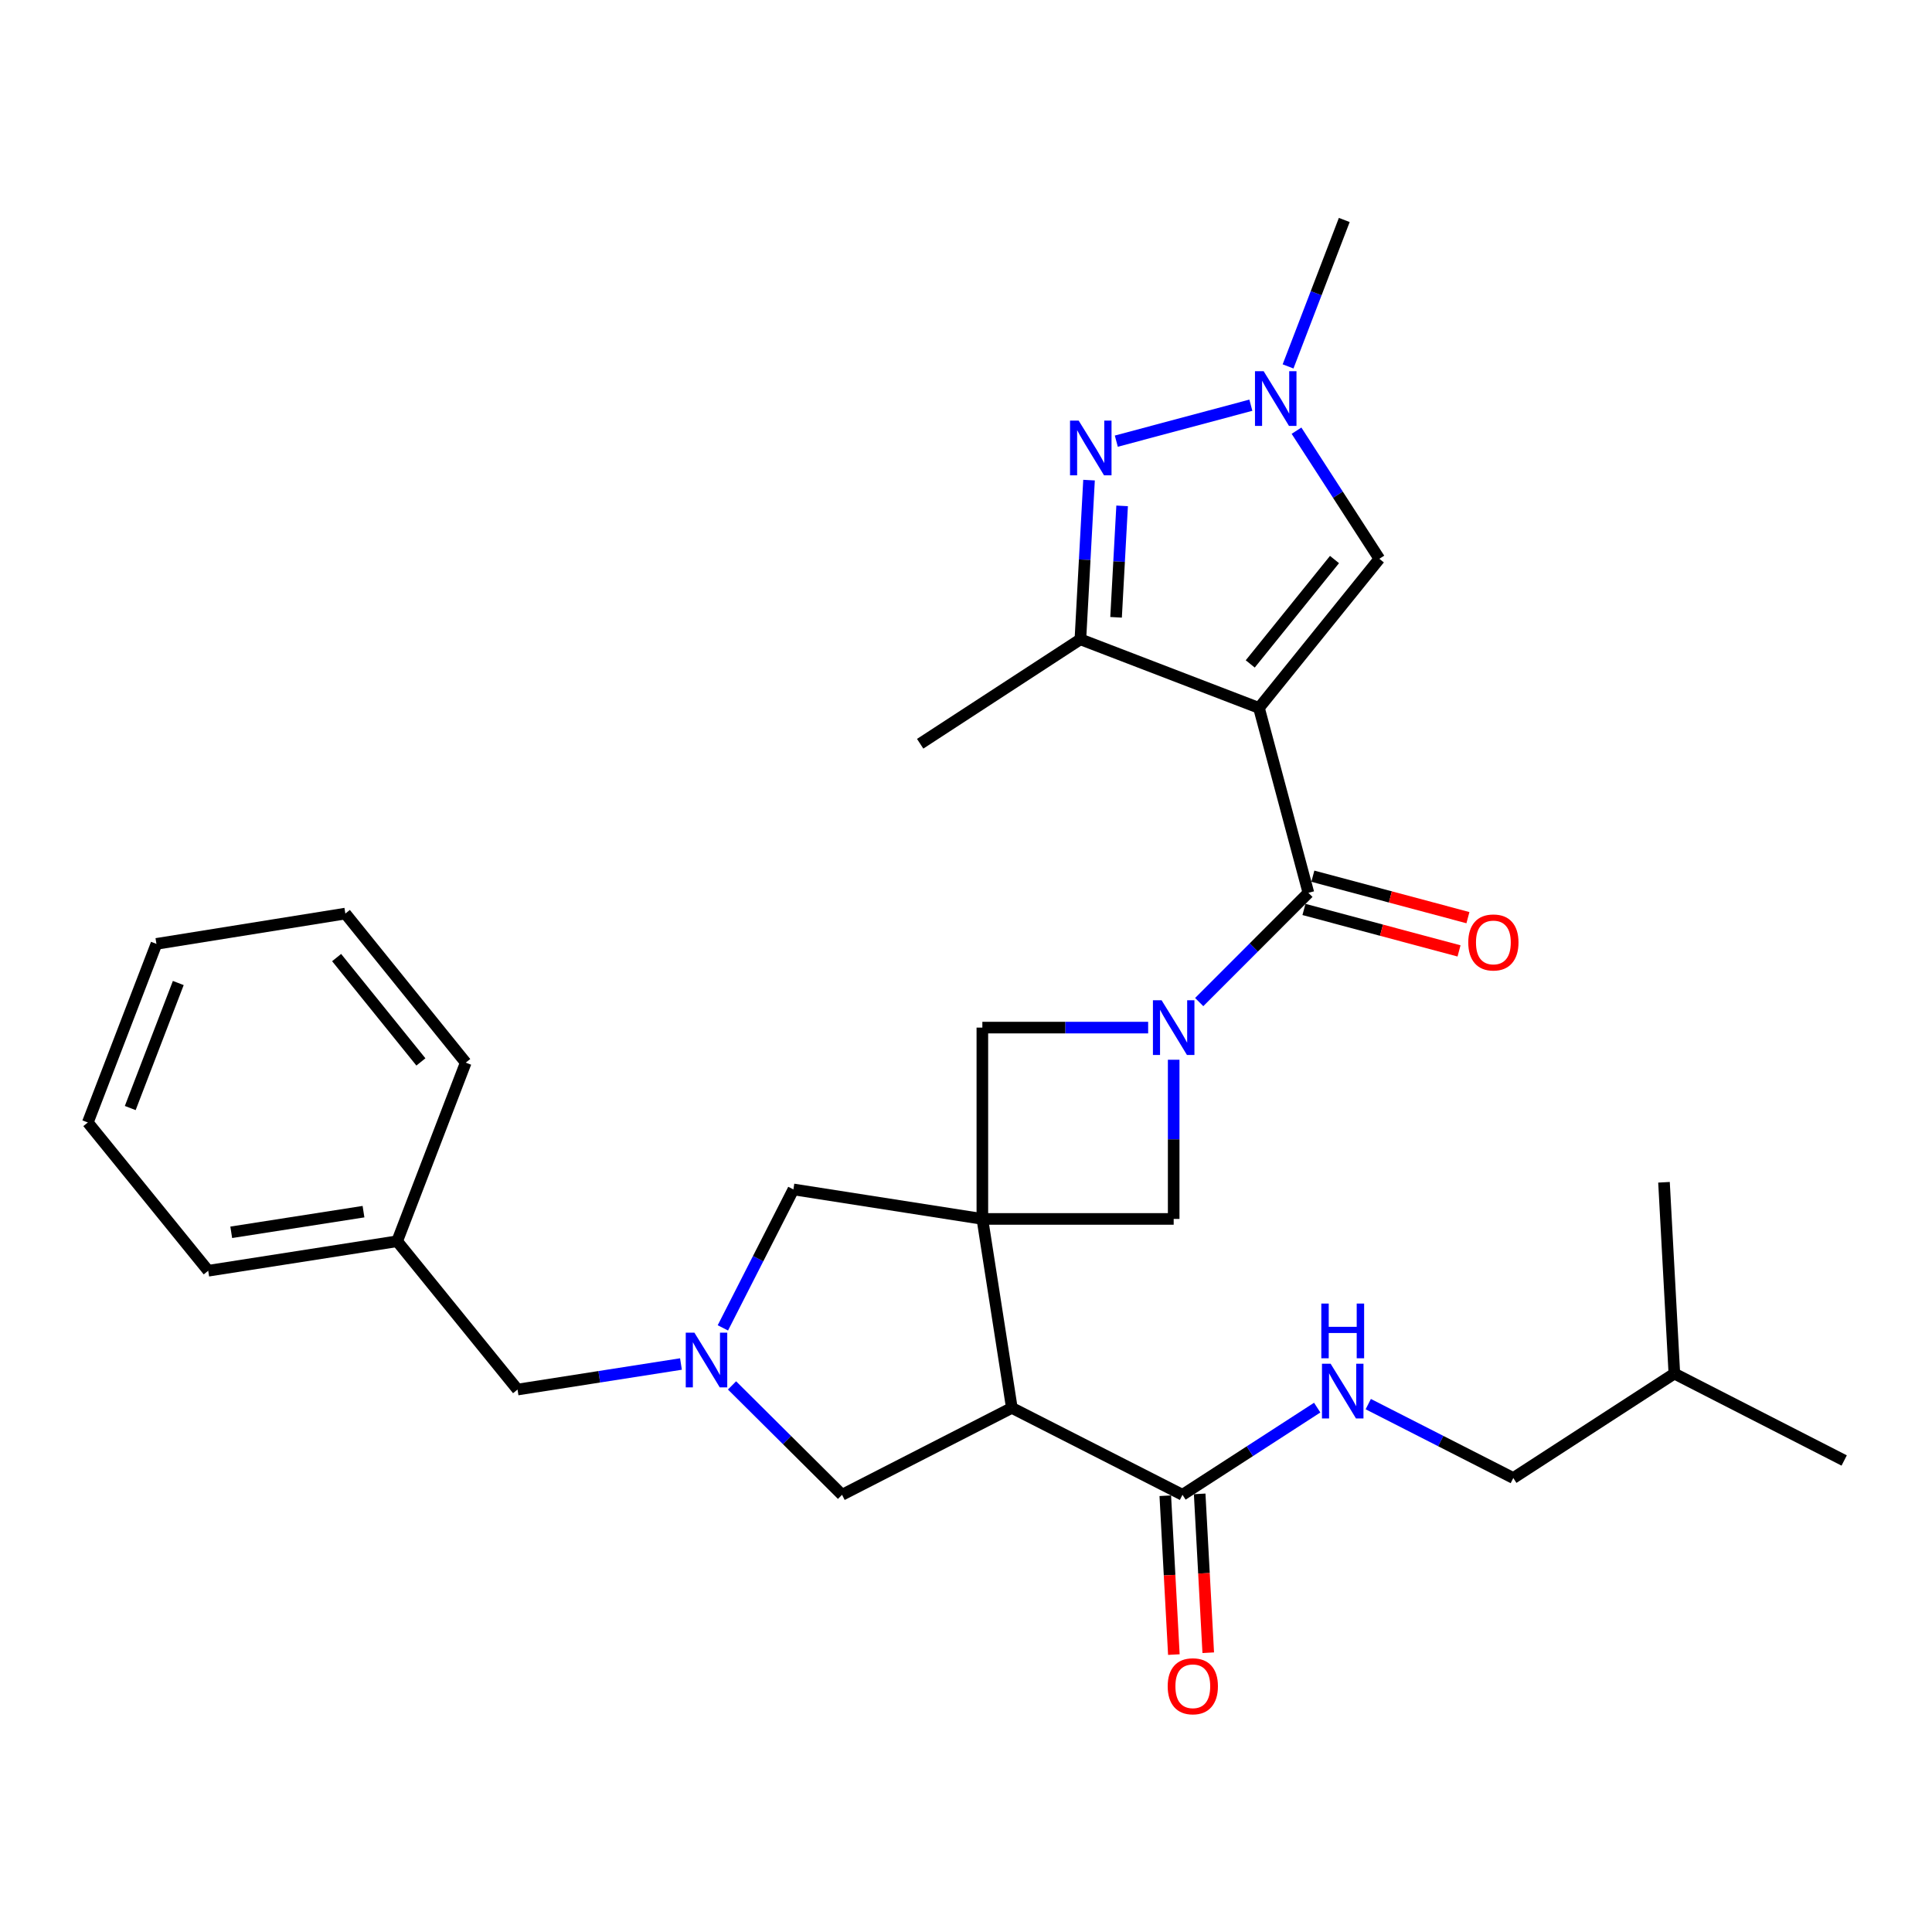 <?xml version='1.0' encoding='iso-8859-1'?>
<svg version='1.1' baseProfile='full'
              xmlns='http://www.w3.org/2000/svg'
                      xmlns:rdkit='http://www.rdkit.org/xml'
                      xmlns:xlink='http://www.w3.org/1999/xlink'
                  xml:space='preserve'
width='1000px' height='1000px' viewBox='0 0 1000 1000'>
<!-- END OF HEADER -->
<rect style='opacity:1.0;fill:#FFFFFF;stroke:none' width='1000' height='1000' x='0' y='0'> </rect>
<path class='bond-2' d='M 651.644,366.419 L 677.228,462.123' style='fill:none;fill-rule:evenodd;stroke:#000000;stroke-width:6px;stroke-linecap:butt;stroke-linejoin:miter;stroke-opacity:1' />
<path class='bond-5' d='M 651.644,366.419 L 559.208,330.914' style='fill:none;fill-rule:evenodd;stroke:#000000;stroke-width:6px;stroke-linecap:butt;stroke-linejoin:miter;stroke-opacity:1' />
<path class='bond-8' d='M 651.644,366.419 L 713.951,289.231' style='fill:none;fill-rule:evenodd;stroke:#000000;stroke-width:6px;stroke-linecap:butt;stroke-linejoin:miter;stroke-opacity:1' />
<path class='bond-8' d='M 647.122,343.647 L 690.737,289.615' style='fill:none;fill-rule:evenodd;stroke:#000000;stroke-width:6px;stroke-linecap:butt;stroke-linejoin:miter;stroke-opacity:1' />
<path class='bond-0' d='M 508.465,630.915 L 607.495,630.915' style='fill:none;fill-rule:evenodd;stroke:#000000;stroke-width:6px;stroke-linecap:butt;stroke-linejoin:miter;stroke-opacity:1' />
<path class='bond-3' d='M 508.465,630.915 L 523.723,728.717' style='fill:none;fill-rule:evenodd;stroke:#000000;stroke-width:6px;stroke-linecap:butt;stroke-linejoin:miter;stroke-opacity:1' />
<path class='bond-12' d='M 508.465,630.915 L 410.663,615.638' style='fill:none;fill-rule:evenodd;stroke:#000000;stroke-width:6px;stroke-linecap:butt;stroke-linejoin:miter;stroke-opacity:1' />
<path class='bond-31' d='M 508.465,630.915 L 508.465,531.885' style='fill:none;fill-rule:evenodd;stroke:#000000;stroke-width:6px;stroke-linecap:butt;stroke-linejoin:miter;stroke-opacity:1' />
<path class='bond-1' d='M 620.701,518.673 L 648.965,490.398' style='fill:none;fill-rule:evenodd;stroke:#0000FF;stroke-width:6px;stroke-linecap:butt;stroke-linejoin:miter;stroke-opacity:1' />
<path class='bond-1' d='M 648.965,490.398 L 677.228,462.123' style='fill:none;fill-rule:evenodd;stroke:#000000;stroke-width:6px;stroke-linecap:butt;stroke-linejoin:miter;stroke-opacity:1' />
<path class='bond-9' d='M 594.28,531.885 L 551.372,531.885' style='fill:none;fill-rule:evenodd;stroke:#0000FF;stroke-width:6px;stroke-linecap:butt;stroke-linejoin:miter;stroke-opacity:1' />
<path class='bond-9' d='M 551.372,531.885 L 508.465,531.885' style='fill:none;fill-rule:evenodd;stroke:#000000;stroke-width:6px;stroke-linecap:butt;stroke-linejoin:miter;stroke-opacity:1' />
<path class='bond-10' d='M 607.495,548.521 L 607.495,589.718' style='fill:none;fill-rule:evenodd;stroke:#0000FF;stroke-width:6px;stroke-linecap:butt;stroke-linejoin:miter;stroke-opacity:1' />
<path class='bond-10' d='M 607.495,589.718 L 607.495,630.915' style='fill:none;fill-rule:evenodd;stroke:#000000;stroke-width:6px;stroke-linecap:butt;stroke-linejoin:miter;stroke-opacity:1' />
<path class='bond-15' d='M 674.926,470.731 L 715.059,481.463' style='fill:none;fill-rule:evenodd;stroke:#000000;stroke-width:6px;stroke-linecap:butt;stroke-linejoin:miter;stroke-opacity:1' />
<path class='bond-15' d='M 715.059,481.463 L 755.191,492.196' style='fill:none;fill-rule:evenodd;stroke:#FF0000;stroke-width:6px;stroke-linecap:butt;stroke-linejoin:miter;stroke-opacity:1' />
<path class='bond-15' d='M 679.53,453.514 L 719.663,464.247' style='fill:none;fill-rule:evenodd;stroke:#000000;stroke-width:6px;stroke-linecap:butt;stroke-linejoin:miter;stroke-opacity:1' />
<path class='bond-15' d='M 719.663,464.247 L 759.795,474.979' style='fill:none;fill-rule:evenodd;stroke:#FF0000;stroke-width:6px;stroke-linecap:butt;stroke-linejoin:miter;stroke-opacity:1' />
<path class='bond-11' d='M 523.723,728.717 L 612.05,773.707' style='fill:none;fill-rule:evenodd;stroke:#000000;stroke-width:6px;stroke-linecap:butt;stroke-linejoin:miter;stroke-opacity:1' />
<path class='bond-13' d='M 523.723,728.717 L 435.841,773.707' style='fill:none;fill-rule:evenodd;stroke:#000000;stroke-width:6px;stroke-linecap:butt;stroke-linejoin:miter;stroke-opacity:1' />
<path class='bond-4' d='M 563.681,248.514 L 561.445,289.714' style='fill:none;fill-rule:evenodd;stroke:#0000FF;stroke-width:6px;stroke-linecap:butt;stroke-linejoin:miter;stroke-opacity:1' />
<path class='bond-4' d='M 561.445,289.714 L 559.208,330.914' style='fill:none;fill-rule:evenodd;stroke:#000000;stroke-width:6px;stroke-linecap:butt;stroke-linejoin:miter;stroke-opacity:1' />
<path class='bond-4' d='M 580.806,261.84 L 579.24,290.68' style='fill:none;fill-rule:evenodd;stroke:#0000FF;stroke-width:6px;stroke-linecap:butt;stroke-linejoin:miter;stroke-opacity:1' />
<path class='bond-4' d='M 579.24,290.68 L 577.675,319.52' style='fill:none;fill-rule:evenodd;stroke:#000000;stroke-width:6px;stroke-linecap:butt;stroke-linejoin:miter;stroke-opacity:1' />
<path class='bond-30' d='M 577.802,228.342 L 647.442,209.731' style='fill:none;fill-rule:evenodd;stroke:#0000FF;stroke-width:6px;stroke-linecap:butt;stroke-linejoin:miter;stroke-opacity:1' />
<path class='bond-21' d='M 559.208,330.914 L 476.277,384.964' style='fill:none;fill-rule:evenodd;stroke:#000000;stroke-width:6px;stroke-linecap:butt;stroke-linejoin:miter;stroke-opacity:1' />
<path class='bond-6' d='M 671.07,222.92 L 692.511,256.075' style='fill:none;fill-rule:evenodd;stroke:#0000FF;stroke-width:6px;stroke-linecap:butt;stroke-linejoin:miter;stroke-opacity:1' />
<path class='bond-6' d='M 692.511,256.075 L 713.951,289.231' style='fill:none;fill-rule:evenodd;stroke:#000000;stroke-width:6px;stroke-linecap:butt;stroke-linejoin:miter;stroke-opacity:1' />
<path class='bond-20' d='M 666.701,189.655 L 681.247,151.755' style='fill:none;fill-rule:evenodd;stroke:#0000FF;stroke-width:6px;stroke-linecap:butt;stroke-linejoin:miter;stroke-opacity:1' />
<path class='bond-20' d='M 681.247,151.755 L 695.792,113.855' style='fill:none;fill-rule:evenodd;stroke:#000000;stroke-width:6px;stroke-linecap:butt;stroke-linejoin:miter;stroke-opacity:1' />
<path class='bond-7' d='M 374.157,687.307 L 392.41,651.472' style='fill:none;fill-rule:evenodd;stroke:#0000FF;stroke-width:6px;stroke-linecap:butt;stroke-linejoin:miter;stroke-opacity:1' />
<path class='bond-7' d='M 392.41,651.472 L 410.663,615.638' style='fill:none;fill-rule:evenodd;stroke:#000000;stroke-width:6px;stroke-linecap:butt;stroke-linejoin:miter;stroke-opacity:1' />
<path class='bond-17' d='M 352.468,706.01 L 310.174,712.621' style='fill:none;fill-rule:evenodd;stroke:#0000FF;stroke-width:6px;stroke-linecap:butt;stroke-linejoin:miter;stroke-opacity:1' />
<path class='bond-17' d='M 310.174,712.621 L 267.881,719.232' style='fill:none;fill-rule:evenodd;stroke:#000000;stroke-width:6px;stroke-linecap:butt;stroke-linejoin:miter;stroke-opacity:1' />
<path class='bond-32' d='M 378.896,717.084 L 407.369,745.395' style='fill:none;fill-rule:evenodd;stroke:#0000FF;stroke-width:6px;stroke-linecap:butt;stroke-linejoin:miter;stroke-opacity:1' />
<path class='bond-32' d='M 407.369,745.395 L 435.841,773.707' style='fill:none;fill-rule:evenodd;stroke:#000000;stroke-width:6px;stroke-linecap:butt;stroke-linejoin:miter;stroke-opacity:1' />
<path class='bond-14' d='M 612.05,773.707 L 646.915,751.145' style='fill:none;fill-rule:evenodd;stroke:#000000;stroke-width:6px;stroke-linecap:butt;stroke-linejoin:miter;stroke-opacity:1' />
<path class='bond-14' d='M 646.915,751.145 L 681.781,728.582' style='fill:none;fill-rule:evenodd;stroke:#0000FF;stroke-width:6px;stroke-linecap:butt;stroke-linejoin:miter;stroke-opacity:1' />
<path class='bond-16' d='M 603.152,774.188 L 605.372,815.298' style='fill:none;fill-rule:evenodd;stroke:#000000;stroke-width:6px;stroke-linecap:butt;stroke-linejoin:miter;stroke-opacity:1' />
<path class='bond-16' d='M 605.372,815.298 L 607.591,856.409' style='fill:none;fill-rule:evenodd;stroke:#FF0000;stroke-width:6px;stroke-linecap:butt;stroke-linejoin:miter;stroke-opacity:1' />
<path class='bond-16' d='M 620.948,773.227 L 623.167,814.337' style='fill:none;fill-rule:evenodd;stroke:#000000;stroke-width:6px;stroke-linecap:butt;stroke-linejoin:miter;stroke-opacity:1' />
<path class='bond-16' d='M 623.167,814.337 L 625.387,855.448' style='fill:none;fill-rule:evenodd;stroke:#FF0000;stroke-width:6px;stroke-linecap:butt;stroke-linejoin:miter;stroke-opacity:1' />
<path class='bond-18' d='M 708.208,726.769 L 745.743,745.897' style='fill:none;fill-rule:evenodd;stroke:#0000FF;stroke-width:6px;stroke-linecap:butt;stroke-linejoin:miter;stroke-opacity:1' />
<path class='bond-18' d='M 745.743,745.897 L 783.278,765.024' style='fill:none;fill-rule:evenodd;stroke:#000000;stroke-width:6px;stroke-linecap:butt;stroke-linejoin:miter;stroke-opacity:1' />
<path class='bond-19' d='M 267.881,719.232 L 205.564,642.469' style='fill:none;fill-rule:evenodd;stroke:#000000;stroke-width:6px;stroke-linecap:butt;stroke-linejoin:miter;stroke-opacity:1' />
<path class='bond-22' d='M 783.278,765.024 L 866.644,710.965' style='fill:none;fill-rule:evenodd;stroke:#000000;stroke-width:6px;stroke-linecap:butt;stroke-linejoin:miter;stroke-opacity:1' />
<path class='bond-23' d='M 205.564,642.469 L 107.772,657.737' style='fill:none;fill-rule:evenodd;stroke:#000000;stroke-width:6px;stroke-linecap:butt;stroke-linejoin:miter;stroke-opacity:1' />
<path class='bond-23' d='M 188.146,627.151 L 119.691,637.838' style='fill:none;fill-rule:evenodd;stroke:#000000;stroke-width:6px;stroke-linecap:butt;stroke-linejoin:miter;stroke-opacity:1' />
<path class='bond-24' d='M 205.564,642.469 L 241.069,550.024' style='fill:none;fill-rule:evenodd;stroke:#000000;stroke-width:6px;stroke-linecap:butt;stroke-linejoin:miter;stroke-opacity:1' />
<path class='bond-25' d='M 866.644,710.965 L 861.278,611.945' style='fill:none;fill-rule:evenodd;stroke:#000000;stroke-width:6px;stroke-linecap:butt;stroke-linejoin:miter;stroke-opacity:1' />
<path class='bond-26' d='M 866.644,710.965 L 954.545,755.945' style='fill:none;fill-rule:evenodd;stroke:#000000;stroke-width:6px;stroke-linecap:butt;stroke-linejoin:miter;stroke-opacity:1' />
<path class='bond-28' d='M 107.772,657.737 L 45.455,580.994' style='fill:none;fill-rule:evenodd;stroke:#000000;stroke-width:6px;stroke-linecap:butt;stroke-linejoin:miter;stroke-opacity:1' />
<path class='bond-27' d='M 241.069,550.024 L 178.752,472.865' style='fill:none;fill-rule:evenodd;stroke:#000000;stroke-width:6px;stroke-linecap:butt;stroke-linejoin:miter;stroke-opacity:1' />
<path class='bond-27' d='M 217.857,549.648 L 174.235,495.637' style='fill:none;fill-rule:evenodd;stroke:#000000;stroke-width:6px;stroke-linecap:butt;stroke-linejoin:miter;stroke-opacity:1' />
<path class='bond-29' d='M 178.752,472.865 L 80.969,488.548' style='fill:none;fill-rule:evenodd;stroke:#000000;stroke-width:6px;stroke-linecap:butt;stroke-linejoin:miter;stroke-opacity:1' />
<path class='bond-33' d='M 45.455,580.994 L 80.969,488.548' style='fill:none;fill-rule:evenodd;stroke:#000000;stroke-width:6px;stroke-linecap:butt;stroke-linejoin:miter;stroke-opacity:1' />
<path class='bond-33' d='M 67.418,573.518 L 92.279,508.806' style='fill:none;fill-rule:evenodd;stroke:#000000;stroke-width:6px;stroke-linecap:butt;stroke-linejoin:miter;stroke-opacity:1' />
<path  class='atom-2' d='M 601.235 517.725
L 610.515 532.725
Q 611.435 534.205, 612.915 536.885
Q 614.395 539.565, 614.475 539.725
L 614.475 517.725
L 618.235 517.725
L 618.235 546.045
L 614.355 546.045
L 604.395 529.645
Q 603.235 527.725, 601.995 525.525
Q 600.795 523.325, 600.435 522.645
L 600.435 546.045
L 596.755 546.045
L 596.755 517.725
L 601.235 517.725
' fill='#0000FF'/>
<path  class='atom-5' d='M 558.324 217.715
L 567.604 232.715
Q 568.524 234.195, 570.004 236.875
Q 571.484 239.555, 571.564 239.715
L 571.564 217.715
L 575.324 217.715
L 575.324 246.035
L 571.444 246.035
L 561.484 229.635
Q 560.324 227.715, 559.084 225.515
Q 557.884 223.315, 557.524 222.635
L 557.524 246.035
L 553.844 246.035
L 553.844 217.715
L 558.324 217.715
' fill='#0000FF'/>
<path  class='atom-7' d='M 654.057 192.13
L 663.337 207.13
Q 664.257 208.61, 665.737 211.29
Q 667.217 213.97, 667.297 214.13
L 667.297 192.13
L 671.057 192.13
L 671.057 220.45
L 667.177 220.45
L 657.217 204.05
Q 656.057 202.13, 654.817 199.93
Q 653.617 197.73, 653.257 197.05
L 653.257 220.45
L 649.577 220.45
L 649.577 192.13
L 654.057 192.13
' fill='#0000FF'/>
<path  class='atom-8' d='M 359.423 689.785
L 368.703 704.785
Q 369.623 706.265, 371.103 708.945
Q 372.583 711.625, 372.663 711.785
L 372.663 689.785
L 376.423 689.785
L 376.423 718.105
L 372.543 718.105
L 362.583 701.705
Q 361.423 699.785, 360.183 697.585
Q 358.983 695.385, 358.623 694.705
L 358.623 718.105
L 354.943 718.105
L 354.943 689.785
L 359.423 689.785
' fill='#0000FF'/>
<path  class='atom-15' d='M 688.73 705.874
L 698.01 720.874
Q 698.93 722.354, 700.41 725.034
Q 701.89 727.714, 701.97 727.874
L 701.97 705.874
L 705.73 705.874
L 705.73 734.194
L 701.85 734.194
L 691.89 717.794
Q 690.73 715.874, 689.49 713.674
Q 688.29 711.474, 687.93 710.794
L 687.93 734.194
L 684.25 734.194
L 684.25 705.874
L 688.73 705.874
' fill='#0000FF'/>
<path  class='atom-15' d='M 683.91 674.722
L 687.75 674.722
L 687.75 686.762
L 702.23 686.762
L 702.23 674.722
L 706.07 674.722
L 706.07 703.042
L 702.23 703.042
L 702.23 689.962
L 687.75 689.962
L 687.75 703.042
L 683.91 703.042
L 683.91 674.722
' fill='#0000FF'/>
<path  class='atom-16' d='M 759.971 487.807
Q 759.971 481.007, 763.331 477.207
Q 766.691 473.407, 772.971 473.407
Q 779.251 473.407, 782.611 477.207
Q 785.971 481.007, 785.971 487.807
Q 785.971 494.687, 782.571 498.607
Q 779.171 502.487, 772.971 502.487
Q 766.731 502.487, 763.331 498.607
Q 759.971 494.727, 759.971 487.807
M 772.971 499.287
Q 777.291 499.287, 779.611 496.407
Q 781.971 493.487, 781.971 487.807
Q 781.971 482.247, 779.611 479.447
Q 777.291 476.607, 772.971 476.607
Q 768.651 476.607, 766.291 479.407
Q 763.971 482.207, 763.971 487.807
Q 763.971 493.527, 766.291 496.407
Q 768.651 499.287, 772.971 499.287
' fill='#FF0000'/>
<path  class='atom-17' d='M 604.396 872.807
Q 604.396 866.007, 607.756 862.207
Q 611.116 858.407, 617.396 858.407
Q 623.676 858.407, 627.036 862.207
Q 630.396 866.007, 630.396 872.807
Q 630.396 879.687, 626.996 883.607
Q 623.596 887.487, 617.396 887.487
Q 611.156 887.487, 607.756 883.607
Q 604.396 879.727, 604.396 872.807
M 617.396 884.287
Q 621.716 884.287, 624.036 881.407
Q 626.396 878.487, 626.396 872.807
Q 626.396 867.247, 624.036 864.447
Q 621.716 861.607, 617.396 861.607
Q 613.076 861.607, 610.716 864.407
Q 608.396 867.207, 608.396 872.807
Q 608.396 878.527, 610.716 881.407
Q 613.076 884.287, 617.396 884.287
' fill='#FF0000'/>
</svg>
